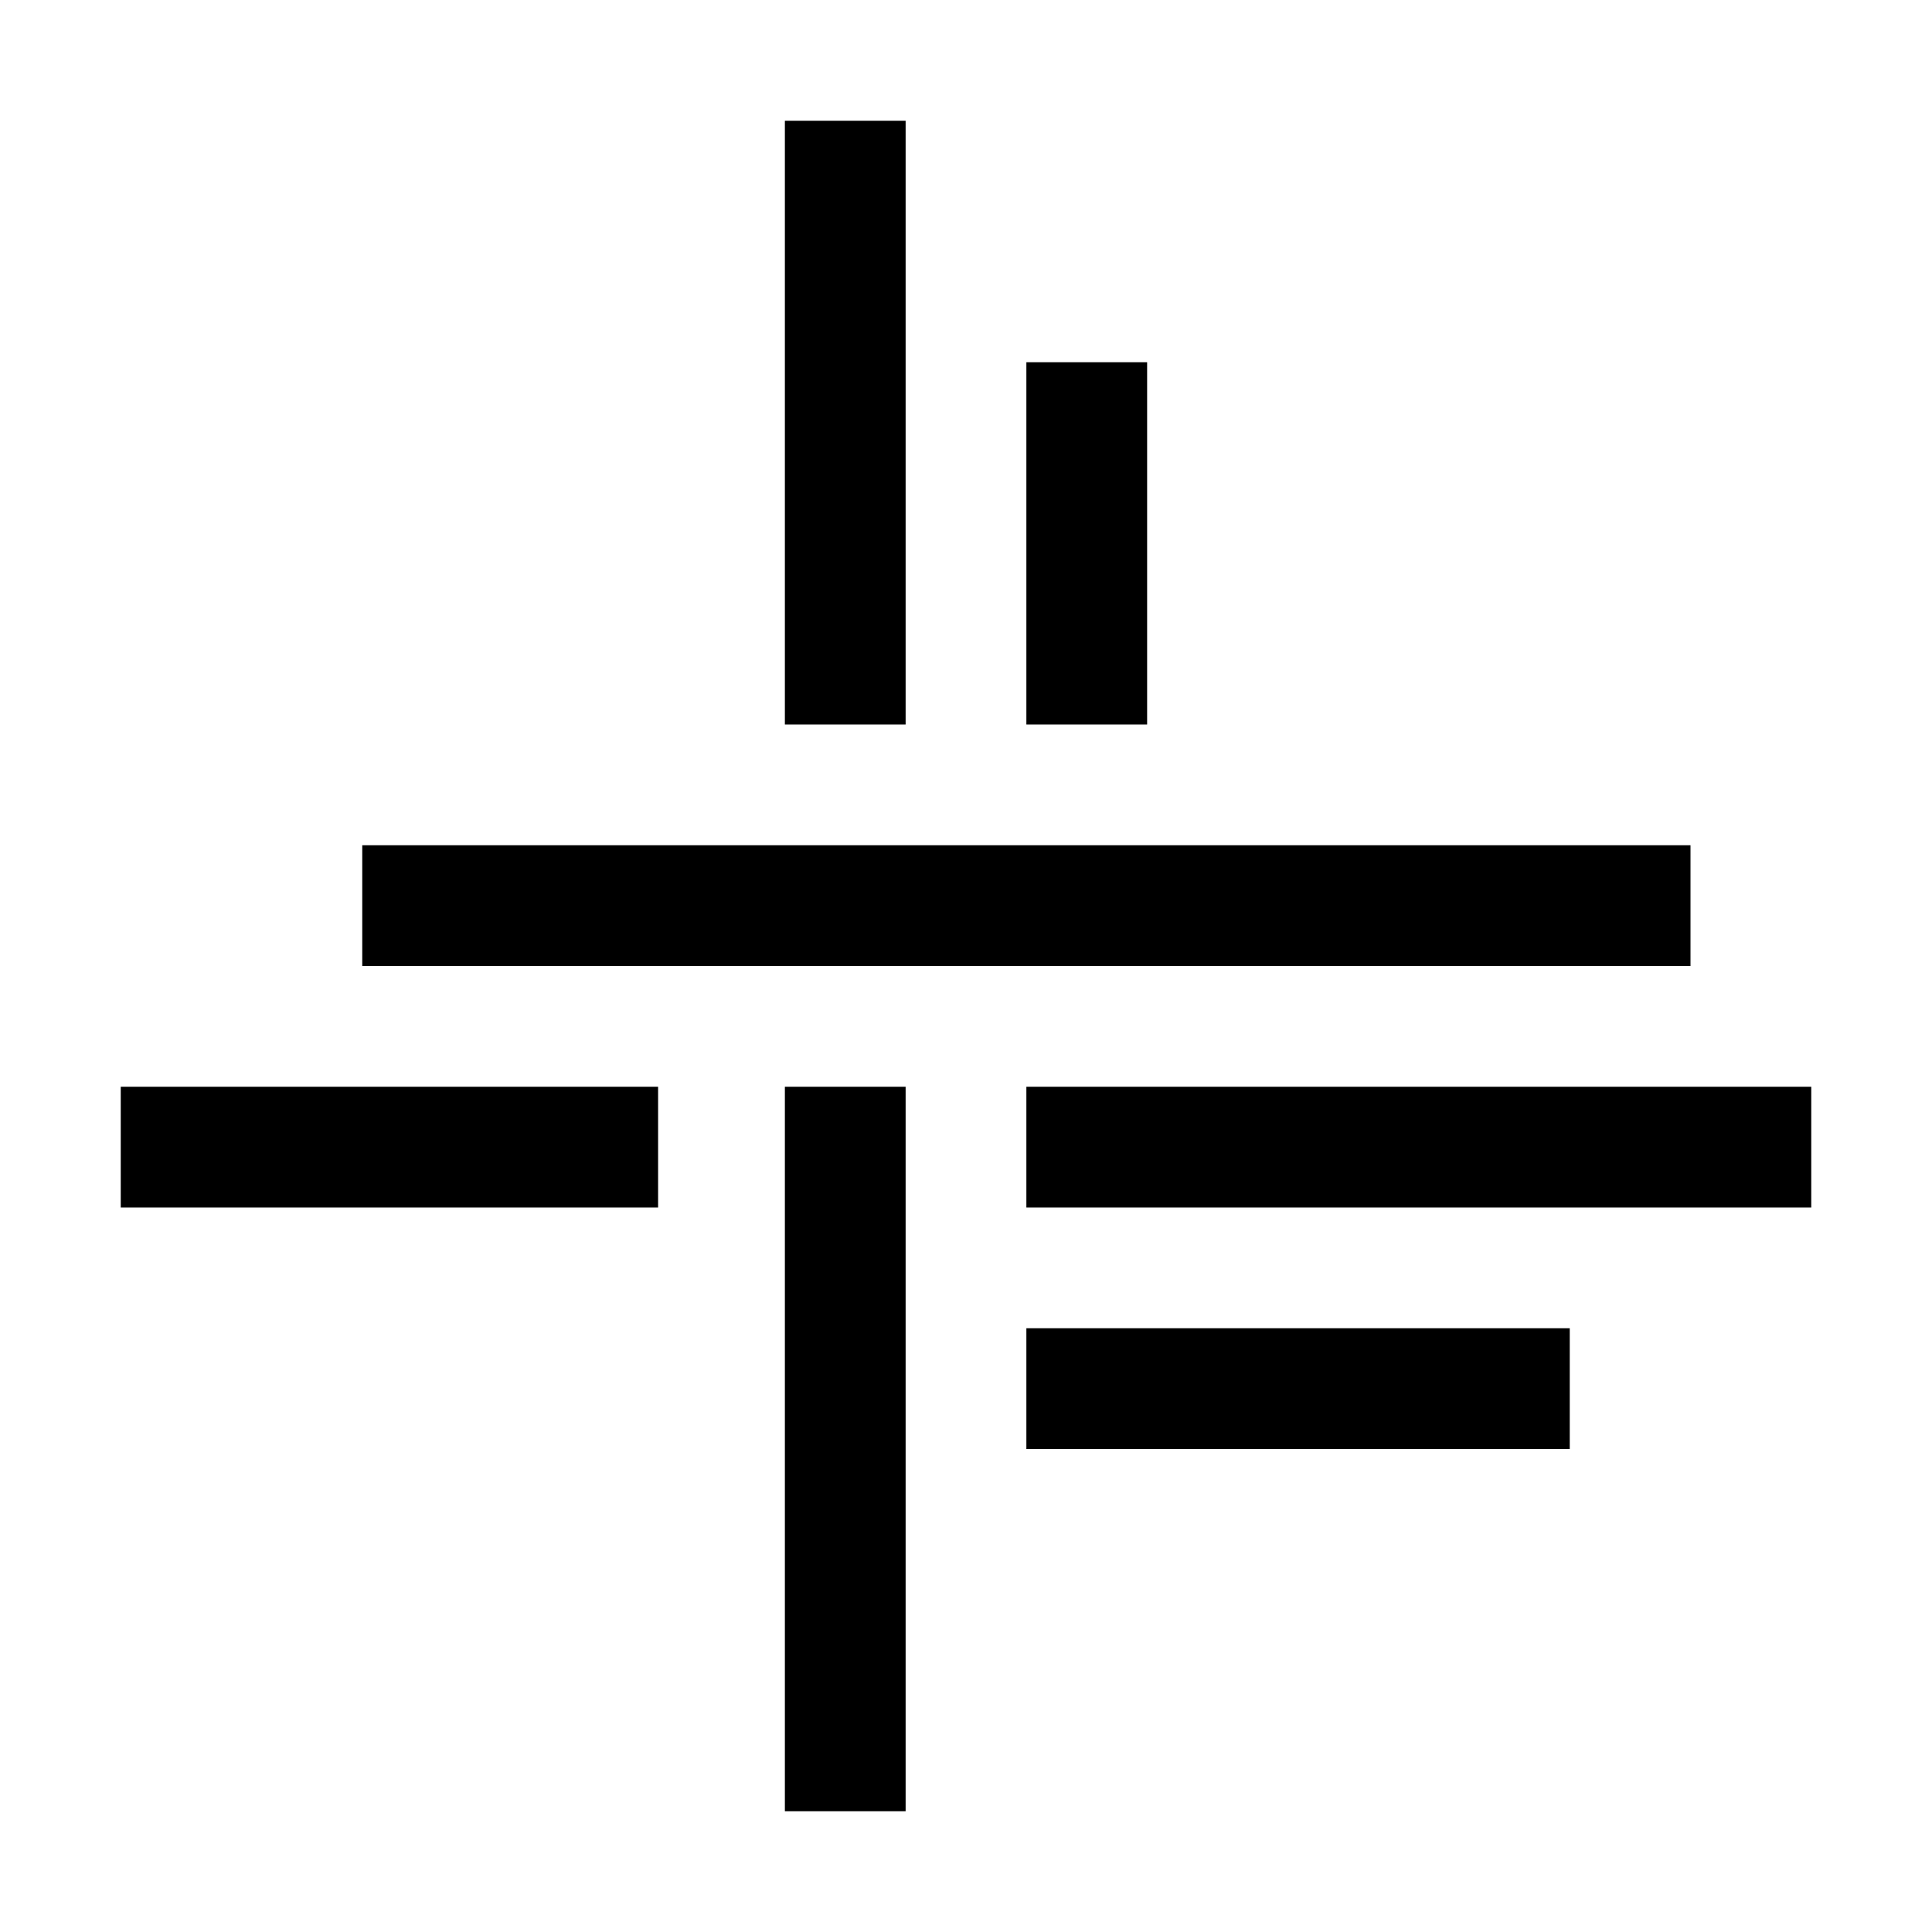 <svg xmlns="http://www.w3.org/2000/svg" style="enable-background:new 0 0 32 32" viewBox="0 0 32 32"><path d="M15 12h-2V2h2v10zm0 6h-2v12h2V18zm13-4H6v2h22v-2zm2 4H17v2h13v-2zm-4 4h-9v2h9v-2zm-15.1-4H2v2h8.9v-2zM19 6h-2v6h2V6z"/></svg>